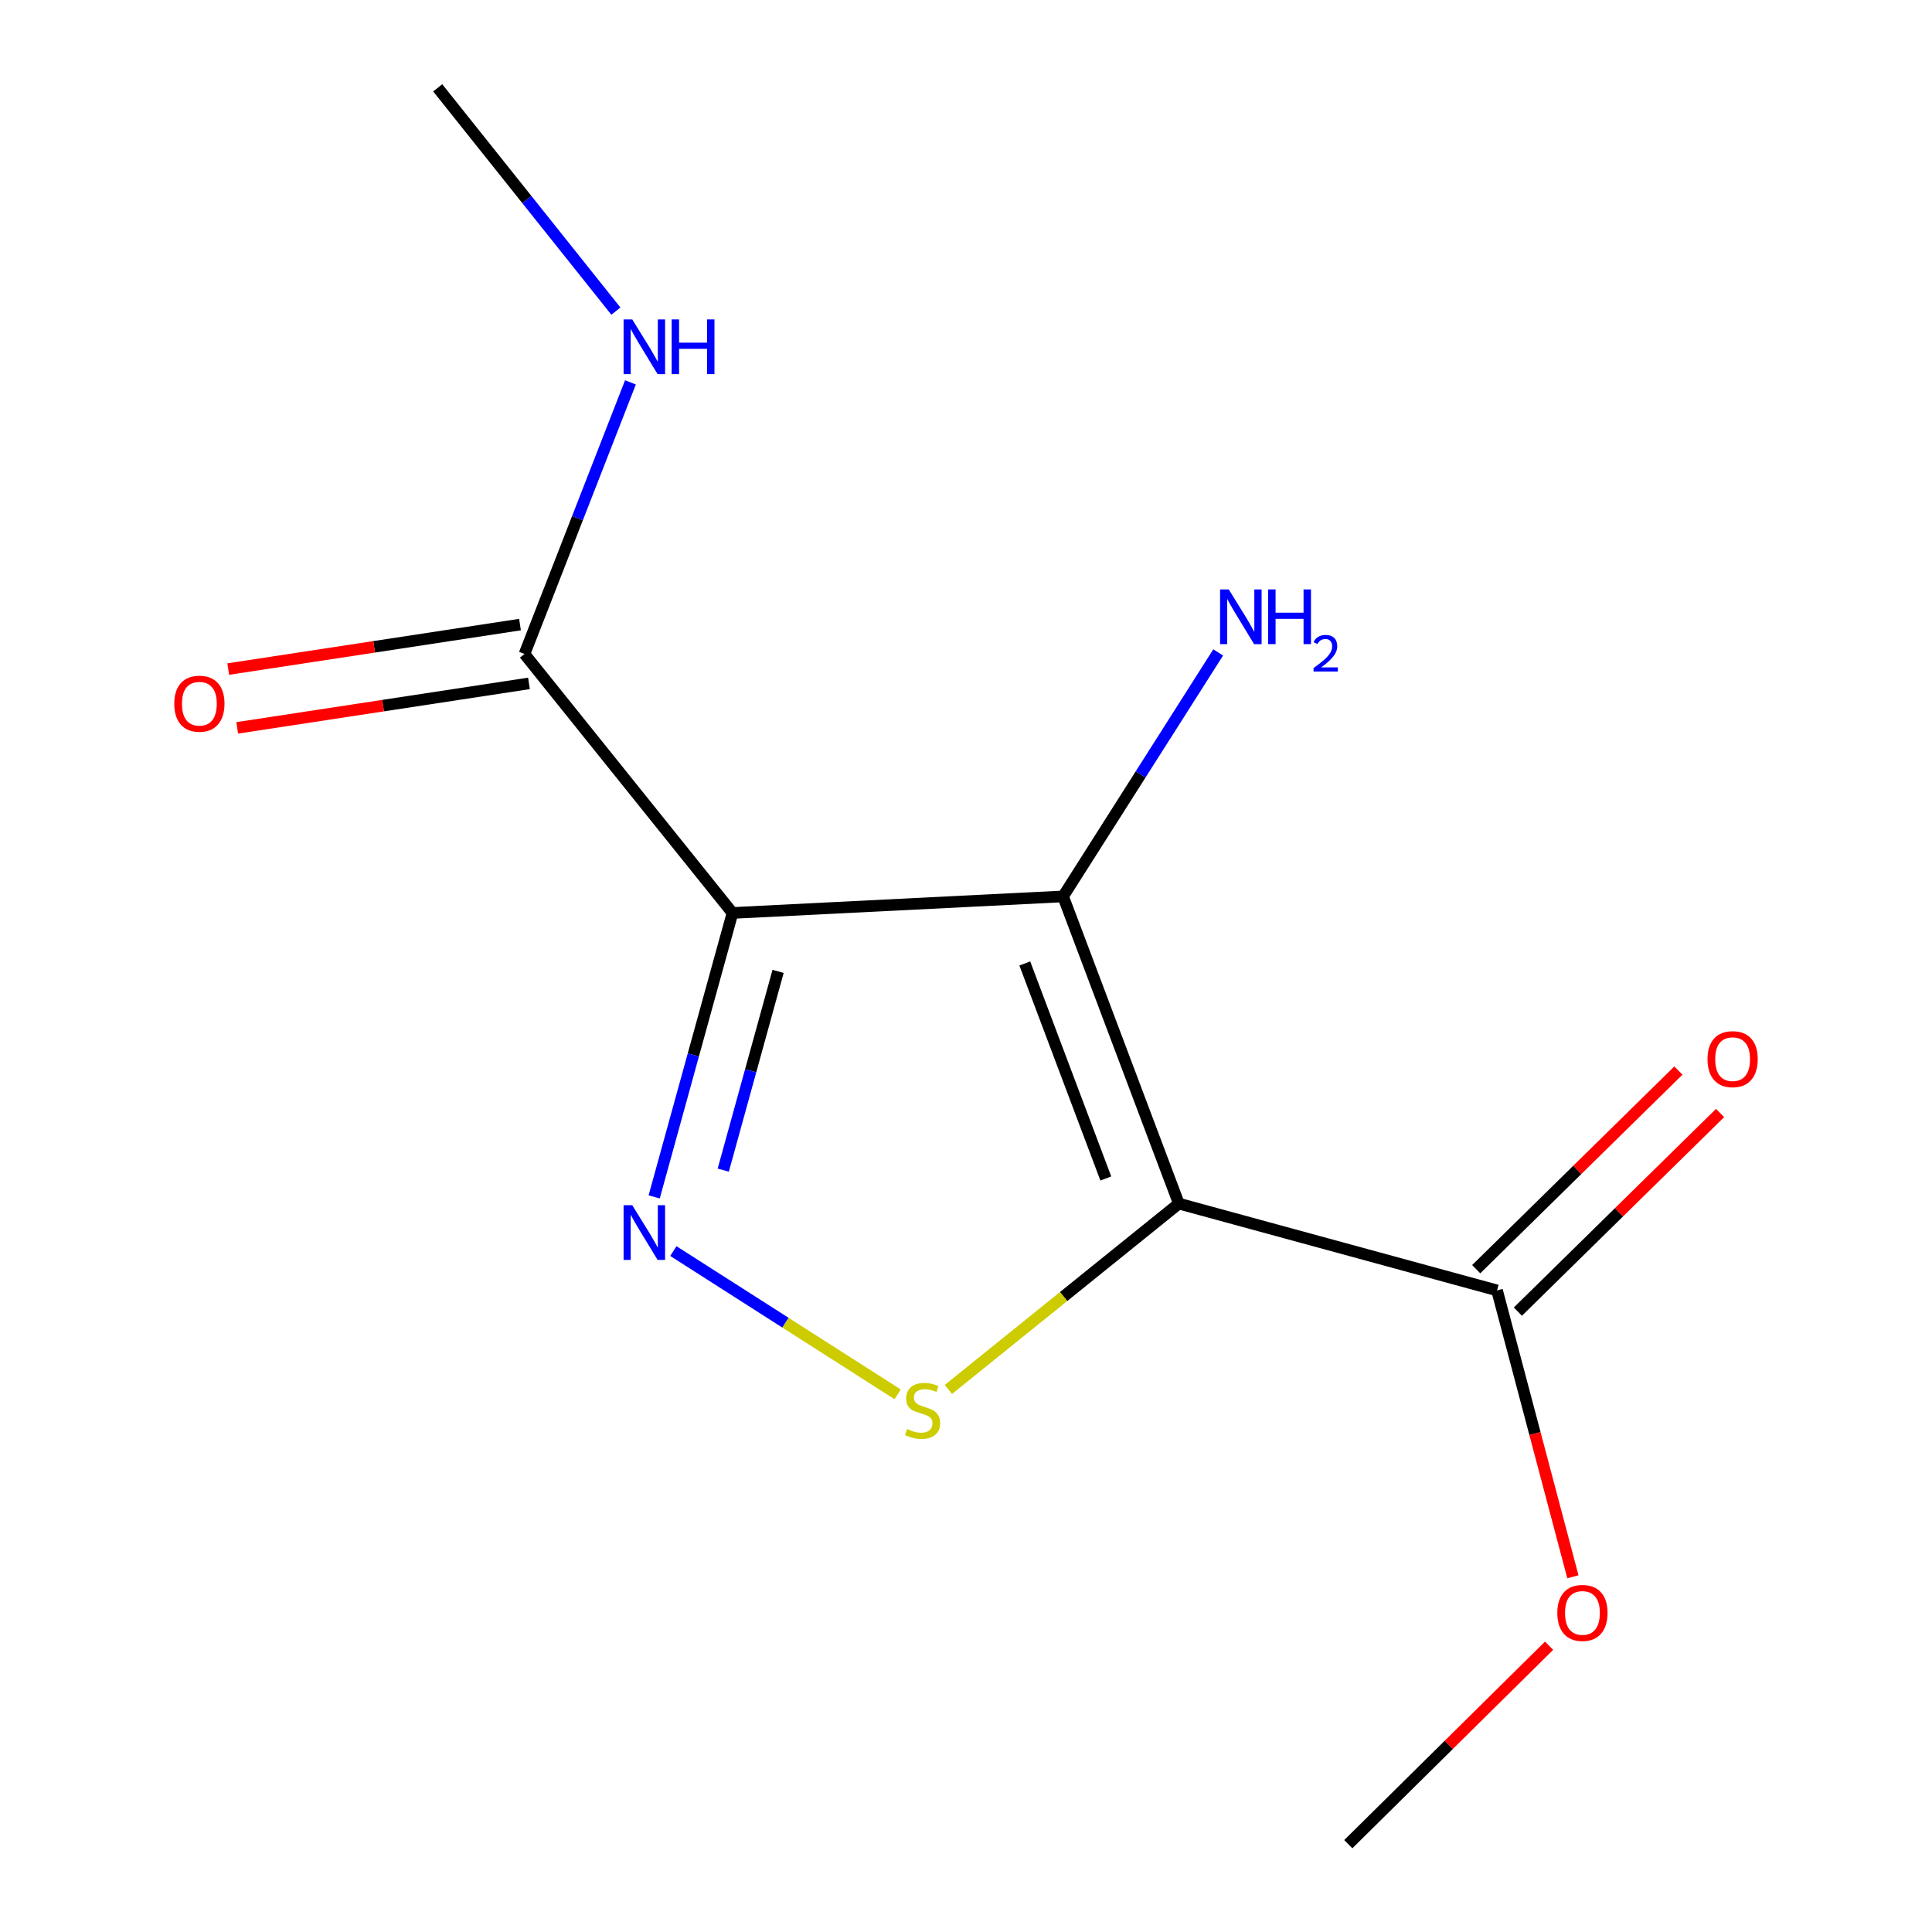 <?xml version='1.0' encoding='iso-8859-1'?>
<svg version='1.1' baseProfile='full'
              xmlns='http://www.w3.org/2000/svg'
                      xmlns:rdkit='http://www.rdkit.org/xml'
                      xmlns:xlink='http://www.w3.org/1999/xlink'
                  xml:space='preserve'
width='1000px' height='1000px' viewBox='0 0 1000 1000'>
<!-- END OF HEADER -->
<rect style='opacity:1.0;fill:#FFFFFF;stroke:none' width='1000' height='1000' x='0' y='0'> </rect>
<path class='bond-1' d='M 610.168,622.98 L 550.252,463.978' style='fill:none;fill-rule:evenodd;stroke:#000000;stroke-width:6px;stroke-linecap:butt;stroke-linejoin:miter;stroke-opacity:1' />
<path class='bond-1' d='M 572.371,609.986 L 530.43,498.685' style='fill:none;fill-rule:evenodd;stroke:#000000;stroke-width:6px;stroke-linecap:butt;stroke-linejoin:miter;stroke-opacity:1' />
<path class='bond-3' d='M 610.168,622.98 L 550.517,671.086' style='fill:none;fill-rule:evenodd;stroke:#000000;stroke-width:6px;stroke-linecap:butt;stroke-linejoin:miter;stroke-opacity:1' />
<path class='bond-3' d='M 550.517,671.086 L 490.865,719.191' style='fill:none;fill-rule:evenodd;stroke:#CCCC00;stroke-width:6px;stroke-linecap:butt;stroke-linejoin:miter;stroke-opacity:1' />
<path class='bond-5' d='M 610.168,622.98 L 774.865,667.912' style='fill:none;fill-rule:evenodd;stroke:#000000;stroke-width:6px;stroke-linecap:butt;stroke-linejoin:miter;stroke-opacity:1' />
<path class='bond-0' d='M 379.141,472.548 L 550.252,463.978' style='fill:none;fill-rule:evenodd;stroke:#000000;stroke-width:6px;stroke-linecap:butt;stroke-linejoin:miter;stroke-opacity:1' />
<path class='bond-4' d='M 379.141,472.548 L 271.47,338.502' style='fill:none;fill-rule:evenodd;stroke:#000000;stroke-width:6px;stroke-linecap:butt;stroke-linejoin:miter;stroke-opacity:1' />
<path class='bond-13' d='M 379.141,472.548 L 358.869,546.03' style='fill:none;fill-rule:evenodd;stroke:#000000;stroke-width:6px;stroke-linecap:butt;stroke-linejoin:miter;stroke-opacity:1' />
<path class='bond-13' d='M 358.869,546.03 L 338.597,619.513' style='fill:none;fill-rule:evenodd;stroke:#0000FF;stroke-width:6px;stroke-linecap:butt;stroke-linejoin:miter;stroke-opacity:1' />
<path class='bond-13' d='M 402.739,502.78 L 388.548,554.218' style='fill:none;fill-rule:evenodd;stroke:#000000;stroke-width:6px;stroke-linecap:butt;stroke-linejoin:miter;stroke-opacity:1' />
<path class='bond-13' d='M 388.548,554.218 L 374.358,605.656' style='fill:none;fill-rule:evenodd;stroke:#0000FF;stroke-width:6px;stroke-linecap:butt;stroke-linejoin:miter;stroke-opacity:1' />
<path class='bond-6' d='M 550.252,463.978 L 590.391,400.834' style='fill:none;fill-rule:evenodd;stroke:#000000;stroke-width:6px;stroke-linecap:butt;stroke-linejoin:miter;stroke-opacity:1' />
<path class='bond-6' d='M 590.391,400.834 L 630.53,337.69' style='fill:none;fill-rule:evenodd;stroke:#0000FF;stroke-width:6px;stroke-linecap:butt;stroke-linejoin:miter;stroke-opacity:1' />
<path class='bond-2' d='M 348.519,647.551 L 406.569,684.629' style='fill:none;fill-rule:evenodd;stroke:#0000FF;stroke-width:6px;stroke-linecap:butt;stroke-linejoin:miter;stroke-opacity:1' />
<path class='bond-2' d='M 406.569,684.629 L 464.618,721.706' style='fill:none;fill-rule:evenodd;stroke:#CCCC00;stroke-width:6px;stroke-linecap:butt;stroke-linejoin:miter;stroke-opacity:1' />
<path class='bond-8' d='M 269.15,323.284 L 193.642,334.796' style='fill:none;fill-rule:evenodd;stroke:#000000;stroke-width:6px;stroke-linecap:butt;stroke-linejoin:miter;stroke-opacity:1' />
<path class='bond-8' d='M 193.642,334.796 L 118.134,346.309' style='fill:none;fill-rule:evenodd;stroke:#FF0000;stroke-width:6px;stroke-linecap:butt;stroke-linejoin:miter;stroke-opacity:1' />
<path class='bond-8' d='M 273.79,353.72 L 198.282,365.232' style='fill:none;fill-rule:evenodd;stroke:#000000;stroke-width:6px;stroke-linecap:butt;stroke-linejoin:miter;stroke-opacity:1' />
<path class='bond-8' d='M 198.282,365.232 L 122.774,376.745' style='fill:none;fill-rule:evenodd;stroke:#FF0000;stroke-width:6px;stroke-linecap:butt;stroke-linejoin:miter;stroke-opacity:1' />
<path class='bond-9' d='M 271.47,338.502 L 298.894,268.206' style='fill:none;fill-rule:evenodd;stroke:#000000;stroke-width:6px;stroke-linecap:butt;stroke-linejoin:miter;stroke-opacity:1' />
<path class='bond-9' d='M 298.894,268.206 L 326.318,197.911' style='fill:none;fill-rule:evenodd;stroke:#0000FF;stroke-width:6px;stroke-linecap:butt;stroke-linejoin:miter;stroke-opacity:1' />
<path class='bond-7' d='M 785.653,678.894 L 837.984,627.488' style='fill:none;fill-rule:evenodd;stroke:#000000;stroke-width:6px;stroke-linecap:butt;stroke-linejoin:miter;stroke-opacity:1' />
<path class='bond-7' d='M 837.984,627.488 L 890.316,576.081' style='fill:none;fill-rule:evenodd;stroke:#FF0000;stroke-width:6px;stroke-linecap:butt;stroke-linejoin:miter;stroke-opacity:1' />
<path class='bond-7' d='M 764.078,656.931 L 816.409,605.524' style='fill:none;fill-rule:evenodd;stroke:#000000;stroke-width:6px;stroke-linecap:butt;stroke-linejoin:miter;stroke-opacity:1' />
<path class='bond-7' d='M 816.409,605.524 L 868.741,554.118' style='fill:none;fill-rule:evenodd;stroke:#FF0000;stroke-width:6px;stroke-linecap:butt;stroke-linejoin:miter;stroke-opacity:1' />
<path class='bond-10' d='M 774.865,667.912 L 794.496,742.021' style='fill:none;fill-rule:evenodd;stroke:#000000;stroke-width:6px;stroke-linecap:butt;stroke-linejoin:miter;stroke-opacity:1' />
<path class='bond-10' d='M 794.496,742.021 L 814.126,816.129' style='fill:none;fill-rule:evenodd;stroke:#FF0000;stroke-width:6px;stroke-linecap:butt;stroke-linejoin:miter;stroke-opacity:1' />
<path class='bond-11' d='M 318.787,161.037 L 272.671,103.246' style='fill:none;fill-rule:evenodd;stroke:#0000FF;stroke-width:6px;stroke-linecap:butt;stroke-linejoin:miter;stroke-opacity:1' />
<path class='bond-11' d='M 272.671,103.246 L 226.554,45.455' style='fill:none;fill-rule:evenodd;stroke:#000000;stroke-width:6px;stroke-linecap:butt;stroke-linejoin:miter;stroke-opacity:1' />
<path class='bond-12' d='M 801.803,851.822 L 749.832,903.184' style='fill:none;fill-rule:evenodd;stroke:#FF0000;stroke-width:6px;stroke-linecap:butt;stroke-linejoin:miter;stroke-opacity:1' />
<path class='bond-12' d='M 749.832,903.184 L 697.862,954.545' style='fill:none;fill-rule:evenodd;stroke:#000000;stroke-width:6px;stroke-linecap:butt;stroke-linejoin:miter;stroke-opacity:1' />
<path  class='atom-3' d='M 327.247 623.803
L 336.527 638.803
Q 337.447 640.283, 338.927 642.963
Q 340.407 645.643, 340.487 645.803
L 340.487 623.803
L 344.247 623.803
L 344.247 652.123
L 340.367 652.123
L 330.407 635.723
Q 329.247 633.803, 328.007 631.603
Q 326.807 629.403, 326.447 628.723
L 326.447 652.123
L 322.767 652.123
L 322.767 623.803
L 327.247 623.803
' fill='#0000FF'/>
<path  class='atom-4' d='M 469.525 739.67
Q 469.845 739.79, 471.165 740.35
Q 472.485 740.91, 473.925 741.27
Q 475.405 741.59, 476.845 741.59
Q 479.525 741.59, 481.085 740.31
Q 482.645 738.99, 482.645 736.71
Q 482.645 735.15, 481.845 734.19
Q 481.085 733.23, 479.885 732.71
Q 478.685 732.19, 476.685 731.59
Q 474.165 730.83, 472.645 730.11
Q 471.165 729.39, 470.085 727.87
Q 469.045 726.35, 469.045 723.79
Q 469.045 720.23, 471.445 718.03
Q 473.885 715.83, 478.685 715.83
Q 481.965 715.83, 485.685 717.39
L 484.765 720.47
Q 481.365 719.07, 478.805 719.07
Q 476.045 719.07, 474.525 720.23
Q 473.005 721.35, 473.045 723.31
Q 473.045 724.83, 473.805 725.75
Q 474.605 726.67, 475.725 727.19
Q 476.885 727.71, 478.805 728.31
Q 481.365 729.11, 482.885 729.91
Q 484.405 730.71, 485.485 732.35
Q 486.605 733.95, 486.605 736.71
Q 486.605 740.63, 483.965 742.75
Q 481.365 744.83, 477.005 744.83
Q 474.485 744.83, 472.565 744.27
Q 470.685 743.75, 468.445 742.83
L 469.525 739.67
' fill='#CCCC00'/>
<path  class='atom-7' d='M 635.996 305.082
L 645.276 320.082
Q 646.196 321.562, 647.676 324.242
Q 649.156 326.922, 649.236 327.082
L 649.236 305.082
L 652.996 305.082
L 652.996 333.402
L 649.116 333.402
L 639.156 317.002
Q 637.996 315.082, 636.756 312.882
Q 635.556 310.682, 635.196 310.002
L 635.196 333.402
L 631.516 333.402
L 631.516 305.082
L 635.996 305.082
' fill='#0000FF'/>
<path  class='atom-7' d='M 656.396 305.082
L 660.236 305.082
L 660.236 317.122
L 674.716 317.122
L 674.716 305.082
L 678.556 305.082
L 678.556 333.402
L 674.716 333.402
L 674.716 320.322
L 660.236 320.322
L 660.236 333.402
L 656.396 333.402
L 656.396 305.082
' fill='#0000FF'/>
<path  class='atom-7' d='M 679.929 332.409
Q 680.615 330.64, 682.252 329.663
Q 683.889 328.66, 686.159 328.66
Q 688.984 328.66, 690.568 330.191
Q 692.152 331.722, 692.152 334.441
Q 692.152 337.213, 690.093 339.801
Q 688.06 342.388, 683.836 345.45
L 692.469 345.45
L 692.469 347.562
L 679.876 347.562
L 679.876 345.793
Q 683.361 343.312, 685.42 341.464
Q 687.506 339.616, 688.509 337.953
Q 689.512 336.289, 689.512 334.573
Q 689.512 332.778, 688.614 331.775
Q 687.717 330.772, 686.159 330.772
Q 684.654 330.772, 683.651 331.379
Q 682.648 331.986, 681.935 333.333
L 679.929 332.409
' fill='#0000FF'/>
<path  class='atom-8' d='M 883.802 548.211
Q 883.802 541.411, 887.162 537.611
Q 890.522 533.811, 896.802 533.811
Q 903.082 533.811, 906.442 537.611
Q 909.802 541.411, 909.802 548.211
Q 909.802 555.091, 906.402 559.011
Q 903.002 562.891, 896.802 562.891
Q 890.562 562.891, 887.162 559.011
Q 883.802 555.131, 883.802 548.211
M 896.802 559.691
Q 901.122 559.691, 903.442 556.811
Q 905.802 553.891, 905.802 548.211
Q 905.802 542.651, 903.442 539.851
Q 901.122 537.011, 896.802 537.011
Q 892.482 537.011, 890.122 539.811
Q 887.802 542.611, 887.802 548.211
Q 887.802 553.931, 890.122 556.811
Q 892.482 559.691, 896.802 559.691
' fill='#FF0000'/>
<path  class='atom-9' d='M 90.198 364.238
Q 90.198 357.438, 93.558 353.638
Q 96.918 349.838, 103.198 349.838
Q 109.478 349.838, 112.838 353.638
Q 116.198 357.438, 116.198 364.238
Q 116.198 371.118, 112.798 375.038
Q 109.398 378.918, 103.198 378.918
Q 96.959 378.918, 93.558 375.038
Q 90.198 371.158, 90.198 364.238
M 103.198 375.718
Q 107.518 375.718, 109.838 372.838
Q 112.198 369.918, 112.198 364.238
Q 112.198 358.678, 109.838 355.878
Q 107.518 353.038, 103.198 353.038
Q 98.879 353.038, 96.519 355.838
Q 94.198 358.638, 94.198 364.238
Q 94.198 369.958, 96.519 372.838
Q 98.879 375.718, 103.198 375.718
' fill='#FF0000'/>
<path  class='atom-10' d='M 327.247 165.323
L 336.527 180.323
Q 337.447 181.803, 338.927 184.483
Q 340.407 187.163, 340.487 187.323
L 340.487 165.323
L 344.247 165.323
L 344.247 193.643
L 340.367 193.643
L 330.407 177.243
Q 329.247 175.323, 328.007 173.123
Q 326.807 170.923, 326.447 170.243
L 326.447 193.643
L 322.767 193.643
L 322.767 165.323
L 327.247 165.323
' fill='#0000FF'/>
<path  class='atom-10' d='M 347.647 165.323
L 351.487 165.323
L 351.487 177.363
L 365.967 177.363
L 365.967 165.323
L 369.807 165.323
L 369.807 193.643
L 365.967 193.643
L 365.967 180.563
L 351.487 180.563
L 351.487 193.643
L 347.647 193.643
L 347.647 165.323
' fill='#0000FF'/>
<path  class='atom-11' d='M 806.063 834.844
Q 806.063 828.044, 809.423 824.244
Q 812.783 820.444, 819.063 820.444
Q 825.343 820.444, 828.703 824.244
Q 832.063 828.044, 832.063 834.844
Q 832.063 841.724, 828.663 845.644
Q 825.263 849.524, 819.063 849.524
Q 812.823 849.524, 809.423 845.644
Q 806.063 841.764, 806.063 834.844
M 819.063 846.324
Q 823.383 846.324, 825.703 843.444
Q 828.063 840.524, 828.063 834.844
Q 828.063 829.284, 825.703 826.484
Q 823.383 823.644, 819.063 823.644
Q 814.743 823.644, 812.383 826.444
Q 810.063 829.244, 810.063 834.844
Q 810.063 840.564, 812.383 843.444
Q 814.743 846.324, 819.063 846.324
' fill='#FF0000'/>
</svg>
